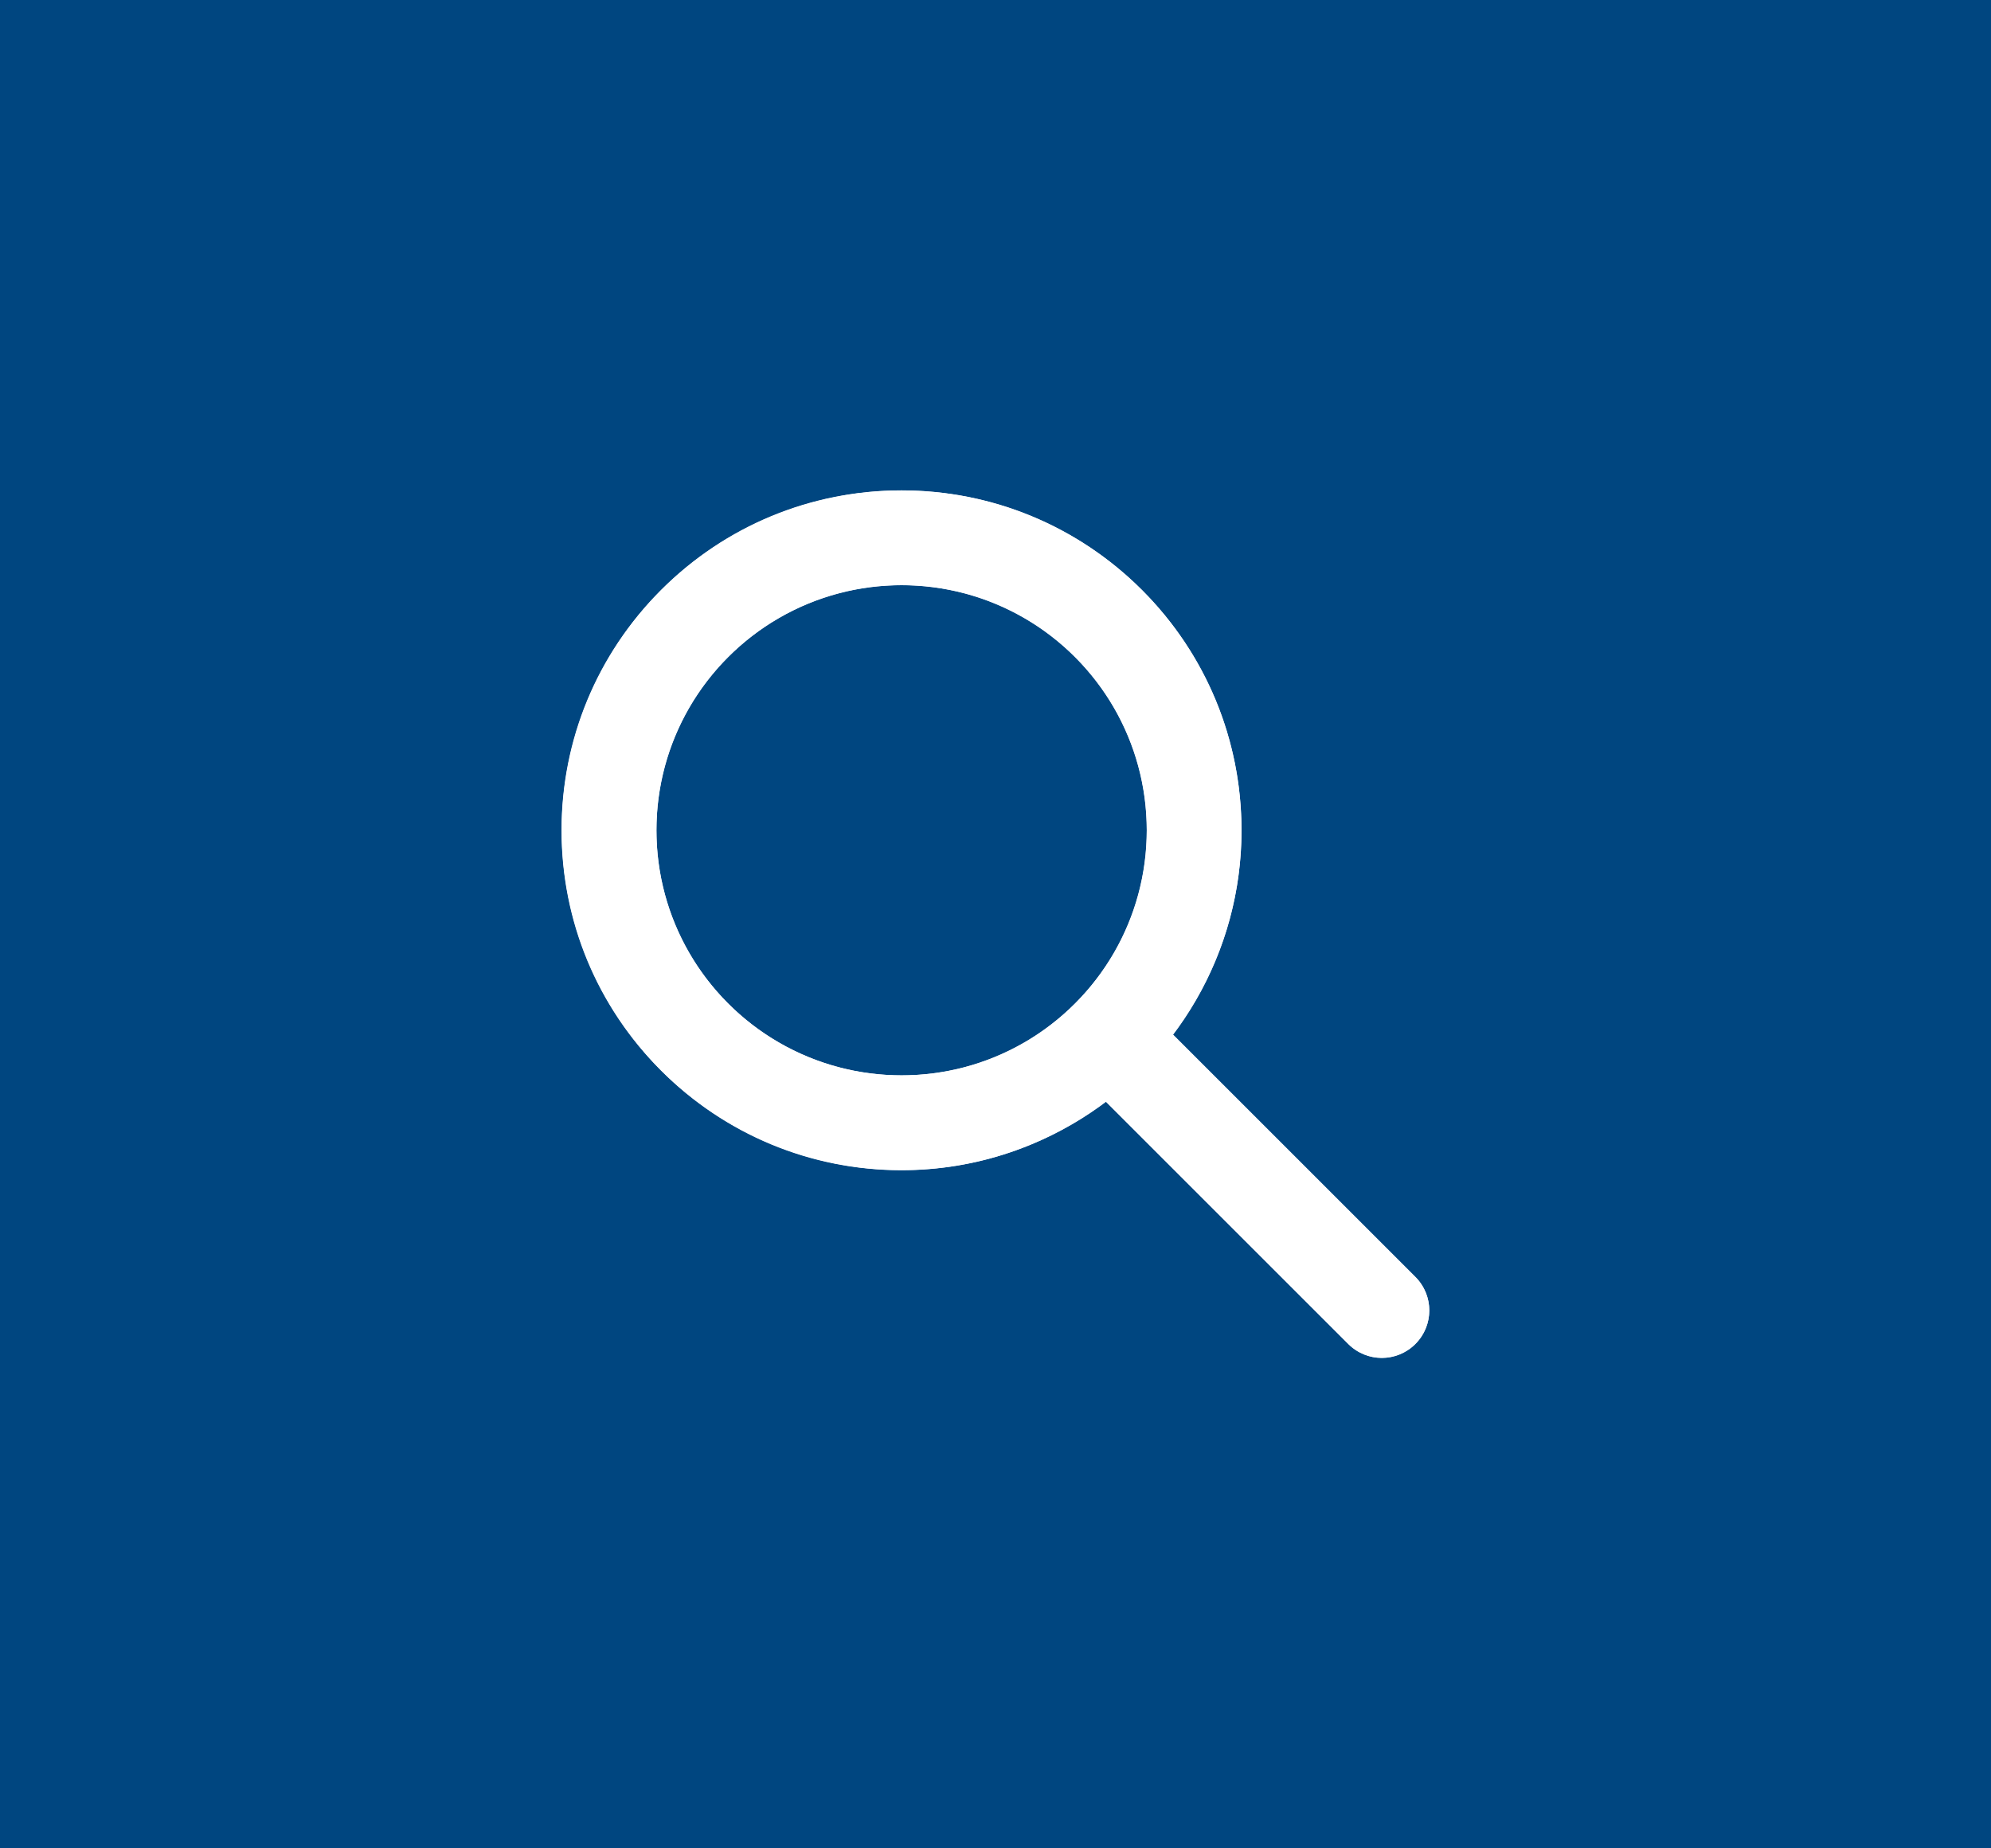 <?xml version="1.0" encoding="utf-8"?>
<!-- Generator: Adobe Illustrator 16.0.3, SVG Export Plug-In . SVG Version: 6.00 Build 0)  -->
<!DOCTYPE svg PUBLIC "-//W3C//DTD SVG 1.1//EN" "http://www.w3.org/Graphics/SVG/1.1/DTD/svg11.dtd">
<svg version="1.1" id="Ebene_1" xmlns="http://www.w3.org/2000/svg" xmlns:xlink="http://www.w3.org/1999/xlink" x="0px" y="0px"
	 width="42px" height="39px" viewBox="0 0 42 39" enable-background="new 0 0 42 39" xml:space="preserve">
<rect fill="#004680" width="42" height="39"/>
<g>
	<g>
		<defs>
			<rect id="SVGID_1_" width="42" height="39"/>
		</defs>
		<clipPath id="SVGID_2_">
			<use xlink:href="#SVGID_1_"  overflow="visible"/>
		</clipPath>
		<circle clip-path="url(#SVGID_2_)" fill="none" stroke="#FFFFFF" stroke-width="2" cx="19.019" cy="17.519" r="6.171"/>
	</g>
</g>
<line fill="none" stroke="#FFFFFF" stroke-width="2" stroke-linecap="round" stroke-linejoin="round" x1="23.535" y1="22.035" x2="29.15" y2="27.65"/>
<rect fill="none" width="42" height="39"/>
<path fill="#FFFFFF" d="M29.857,26.943l-5.115-5.115c0.936-1.236,1.447-2.731,1.447-4.309c0-1.916-0.746-3.717-2.101-5.071
	c-1.354-1.354-3.155-2.101-5.071-2.101s-3.717,0.746-5.071,2.101c-1.354,1.354-2.101,3.155-2.101,5.071s0.746,3.715,2.101,5.071
	c1.354,1.354,3.155,2.102,5.071,2.102c1.578,0,3.073-0.514,4.309-1.448l5.116,5.116c0.195,0.195,0.451,0.293,0.707,0.293
	s0.512-0.098,0.707-0.293C30.249,27.968,30.249,27.335,29.857,26.943z M15.362,21.176c-0.977-0.977-1.515-2.275-1.515-3.657
	s0.538-2.68,1.515-3.657c0.977-0.977,2.275-1.515,3.657-1.515s2.68,0.538,3.657,1.515c0.977,0.977,1.516,2.275,1.516,3.657
	s-0.539,2.68-1.516,3.657s-2.276,1.514-3.657,1.514S16.339,22.152,15.362,21.176z"/>
</svg>
